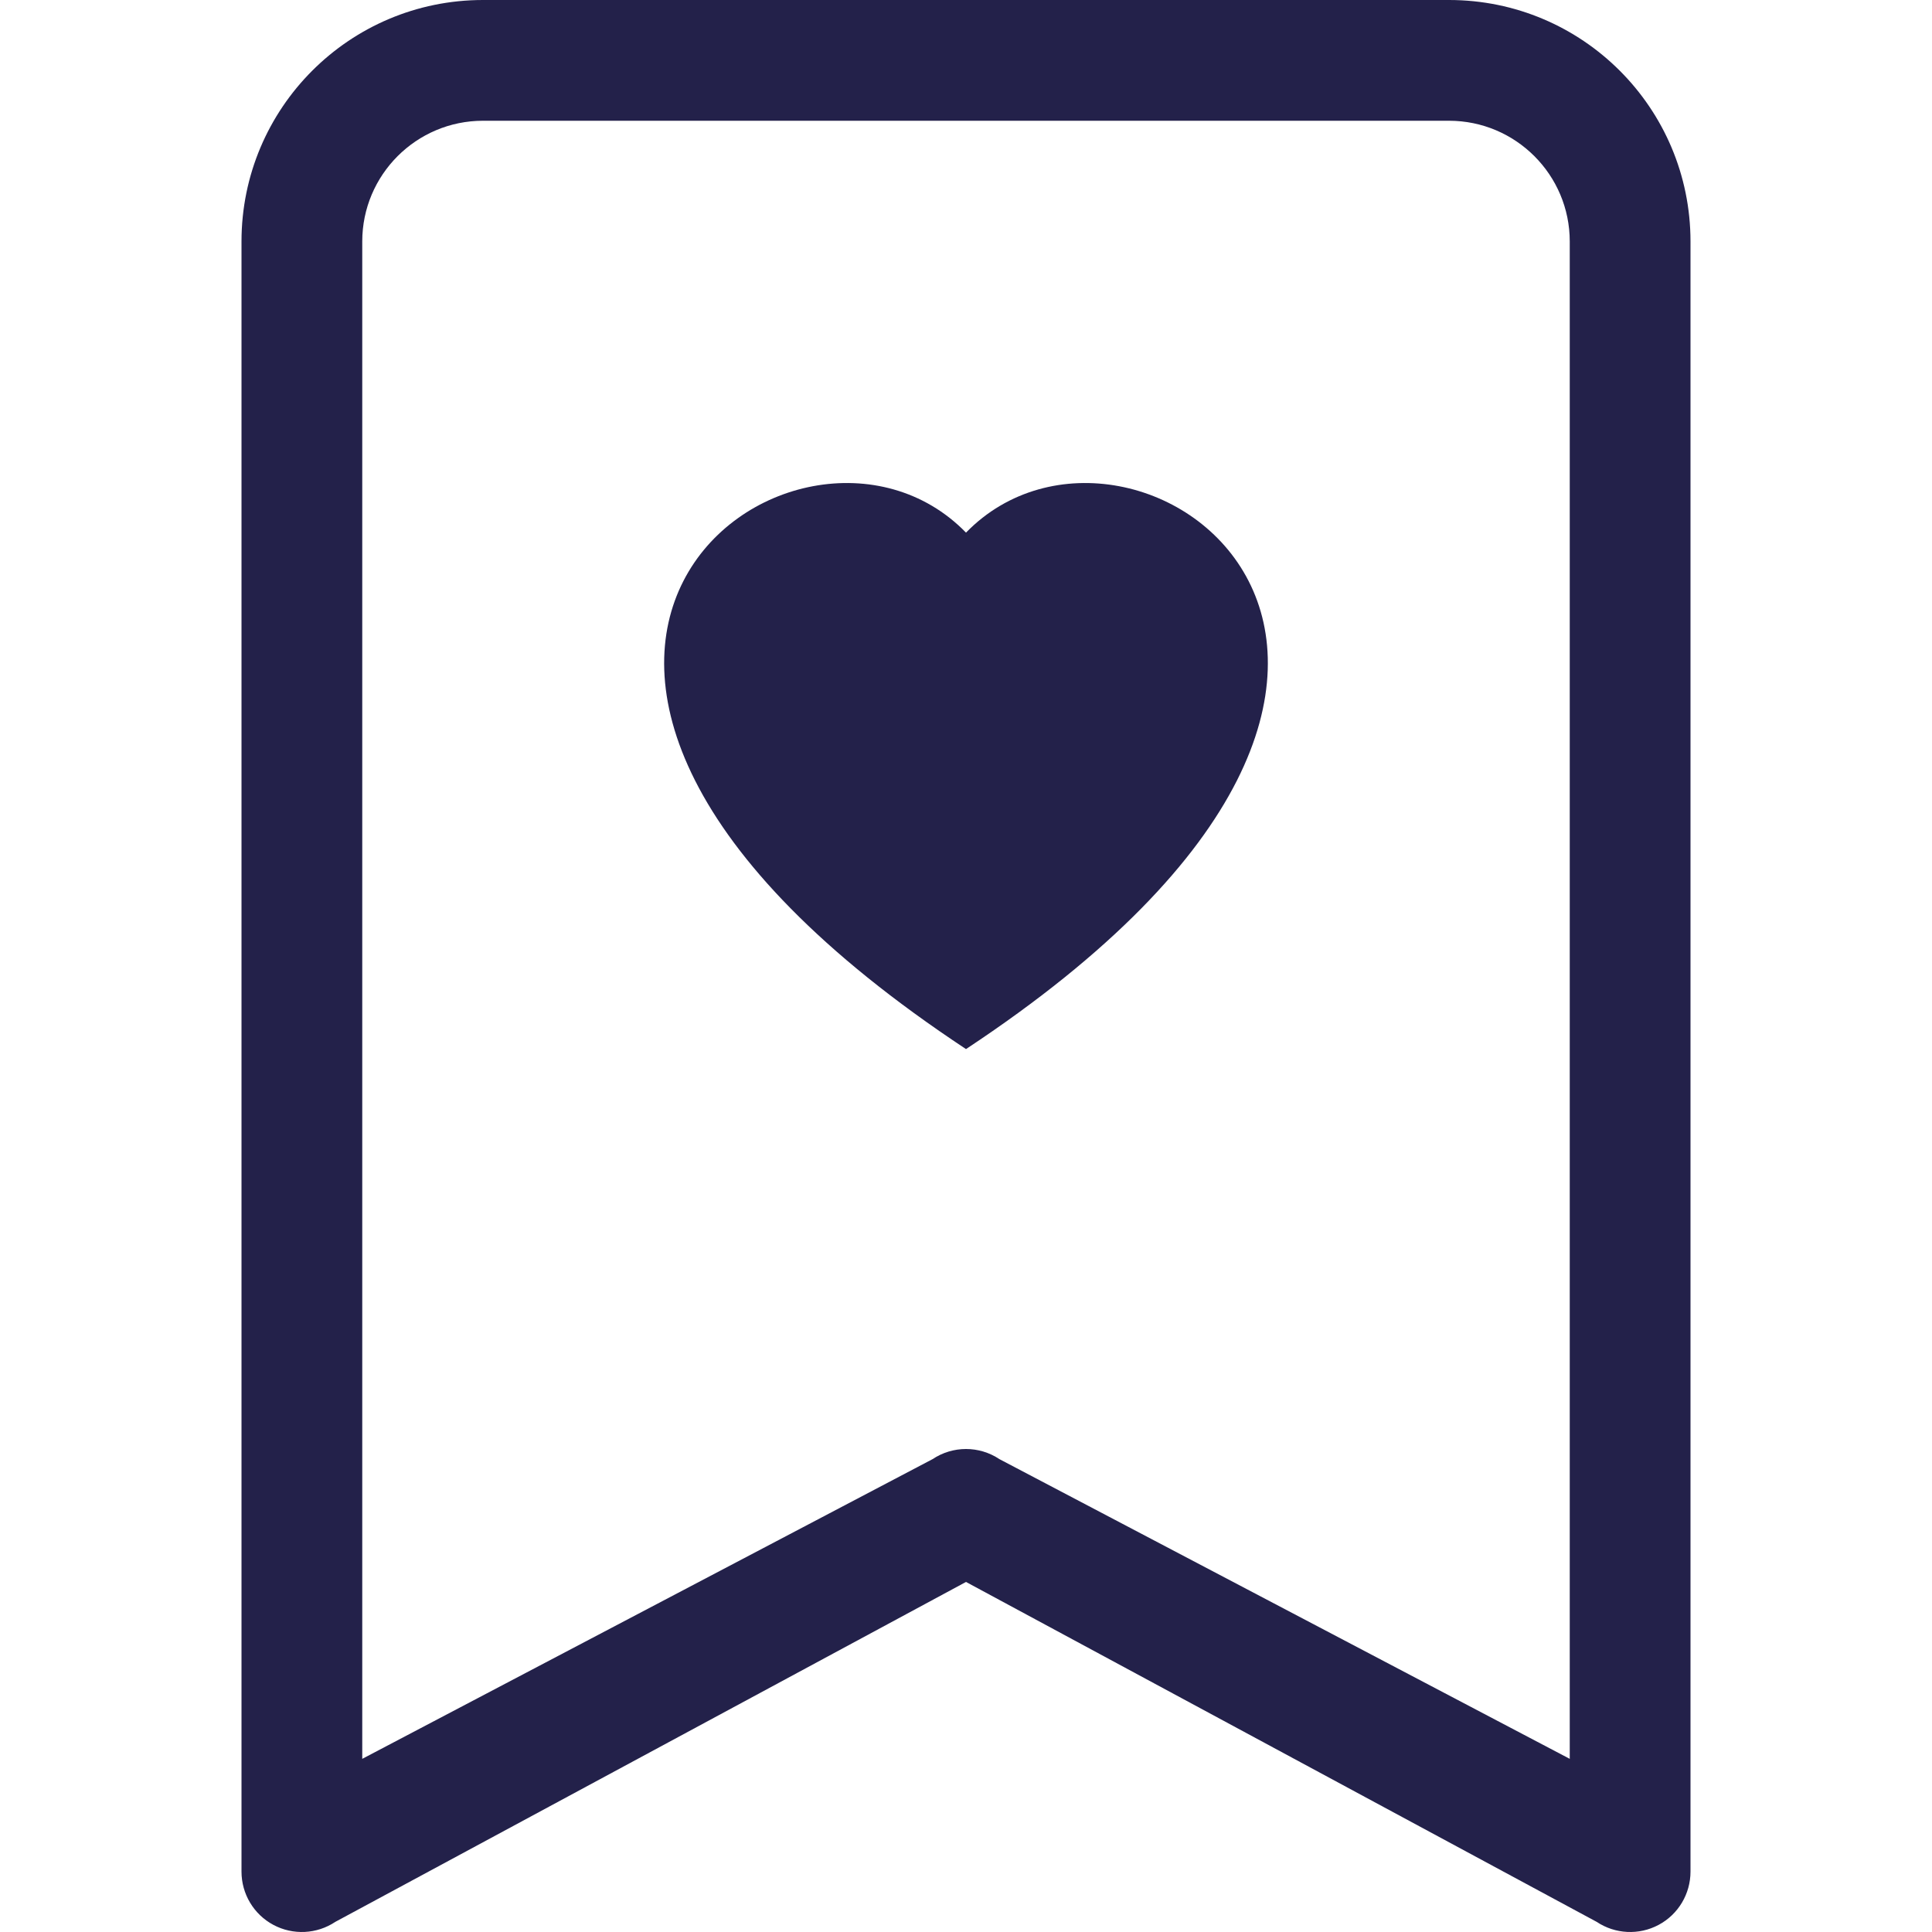<?xml version="1.0" encoding="UTF-8"?> <svg xmlns="http://www.w3.org/2000/svg" width="16" height="16" viewBox="0 0 16 16" fill="none"><path fill-rule="evenodd" clip-rule="evenodd" d="M8 4.411C9.387 2.985 12.854 5.48 8 8.688C3.146 5.48 6.613 2.985 8 4.411Z" fill="#23214A"></path><path d="M2 2C2 0.895 2.895 0 4 0H12C13.105 0 14 0.895 14 2V15.5C14 15.684 13.899 15.854 13.736 15.941C13.573 16.028 13.376 16.018 13.223 15.916L8 13.101L2.777 15.916C2.624 16.018 2.427 16.028 2.264 15.941C2.101 15.854 2 15.684 2 15.5V2ZM4 1C3.448 1 3 1.448 3 2V14.566L7.723 12.084C7.891 11.972 8.109 11.972 8.277 12.084L13 14.566V2C13 1.448 12.552 1 12 1H4Z" fill="#23214A"></path></svg> 